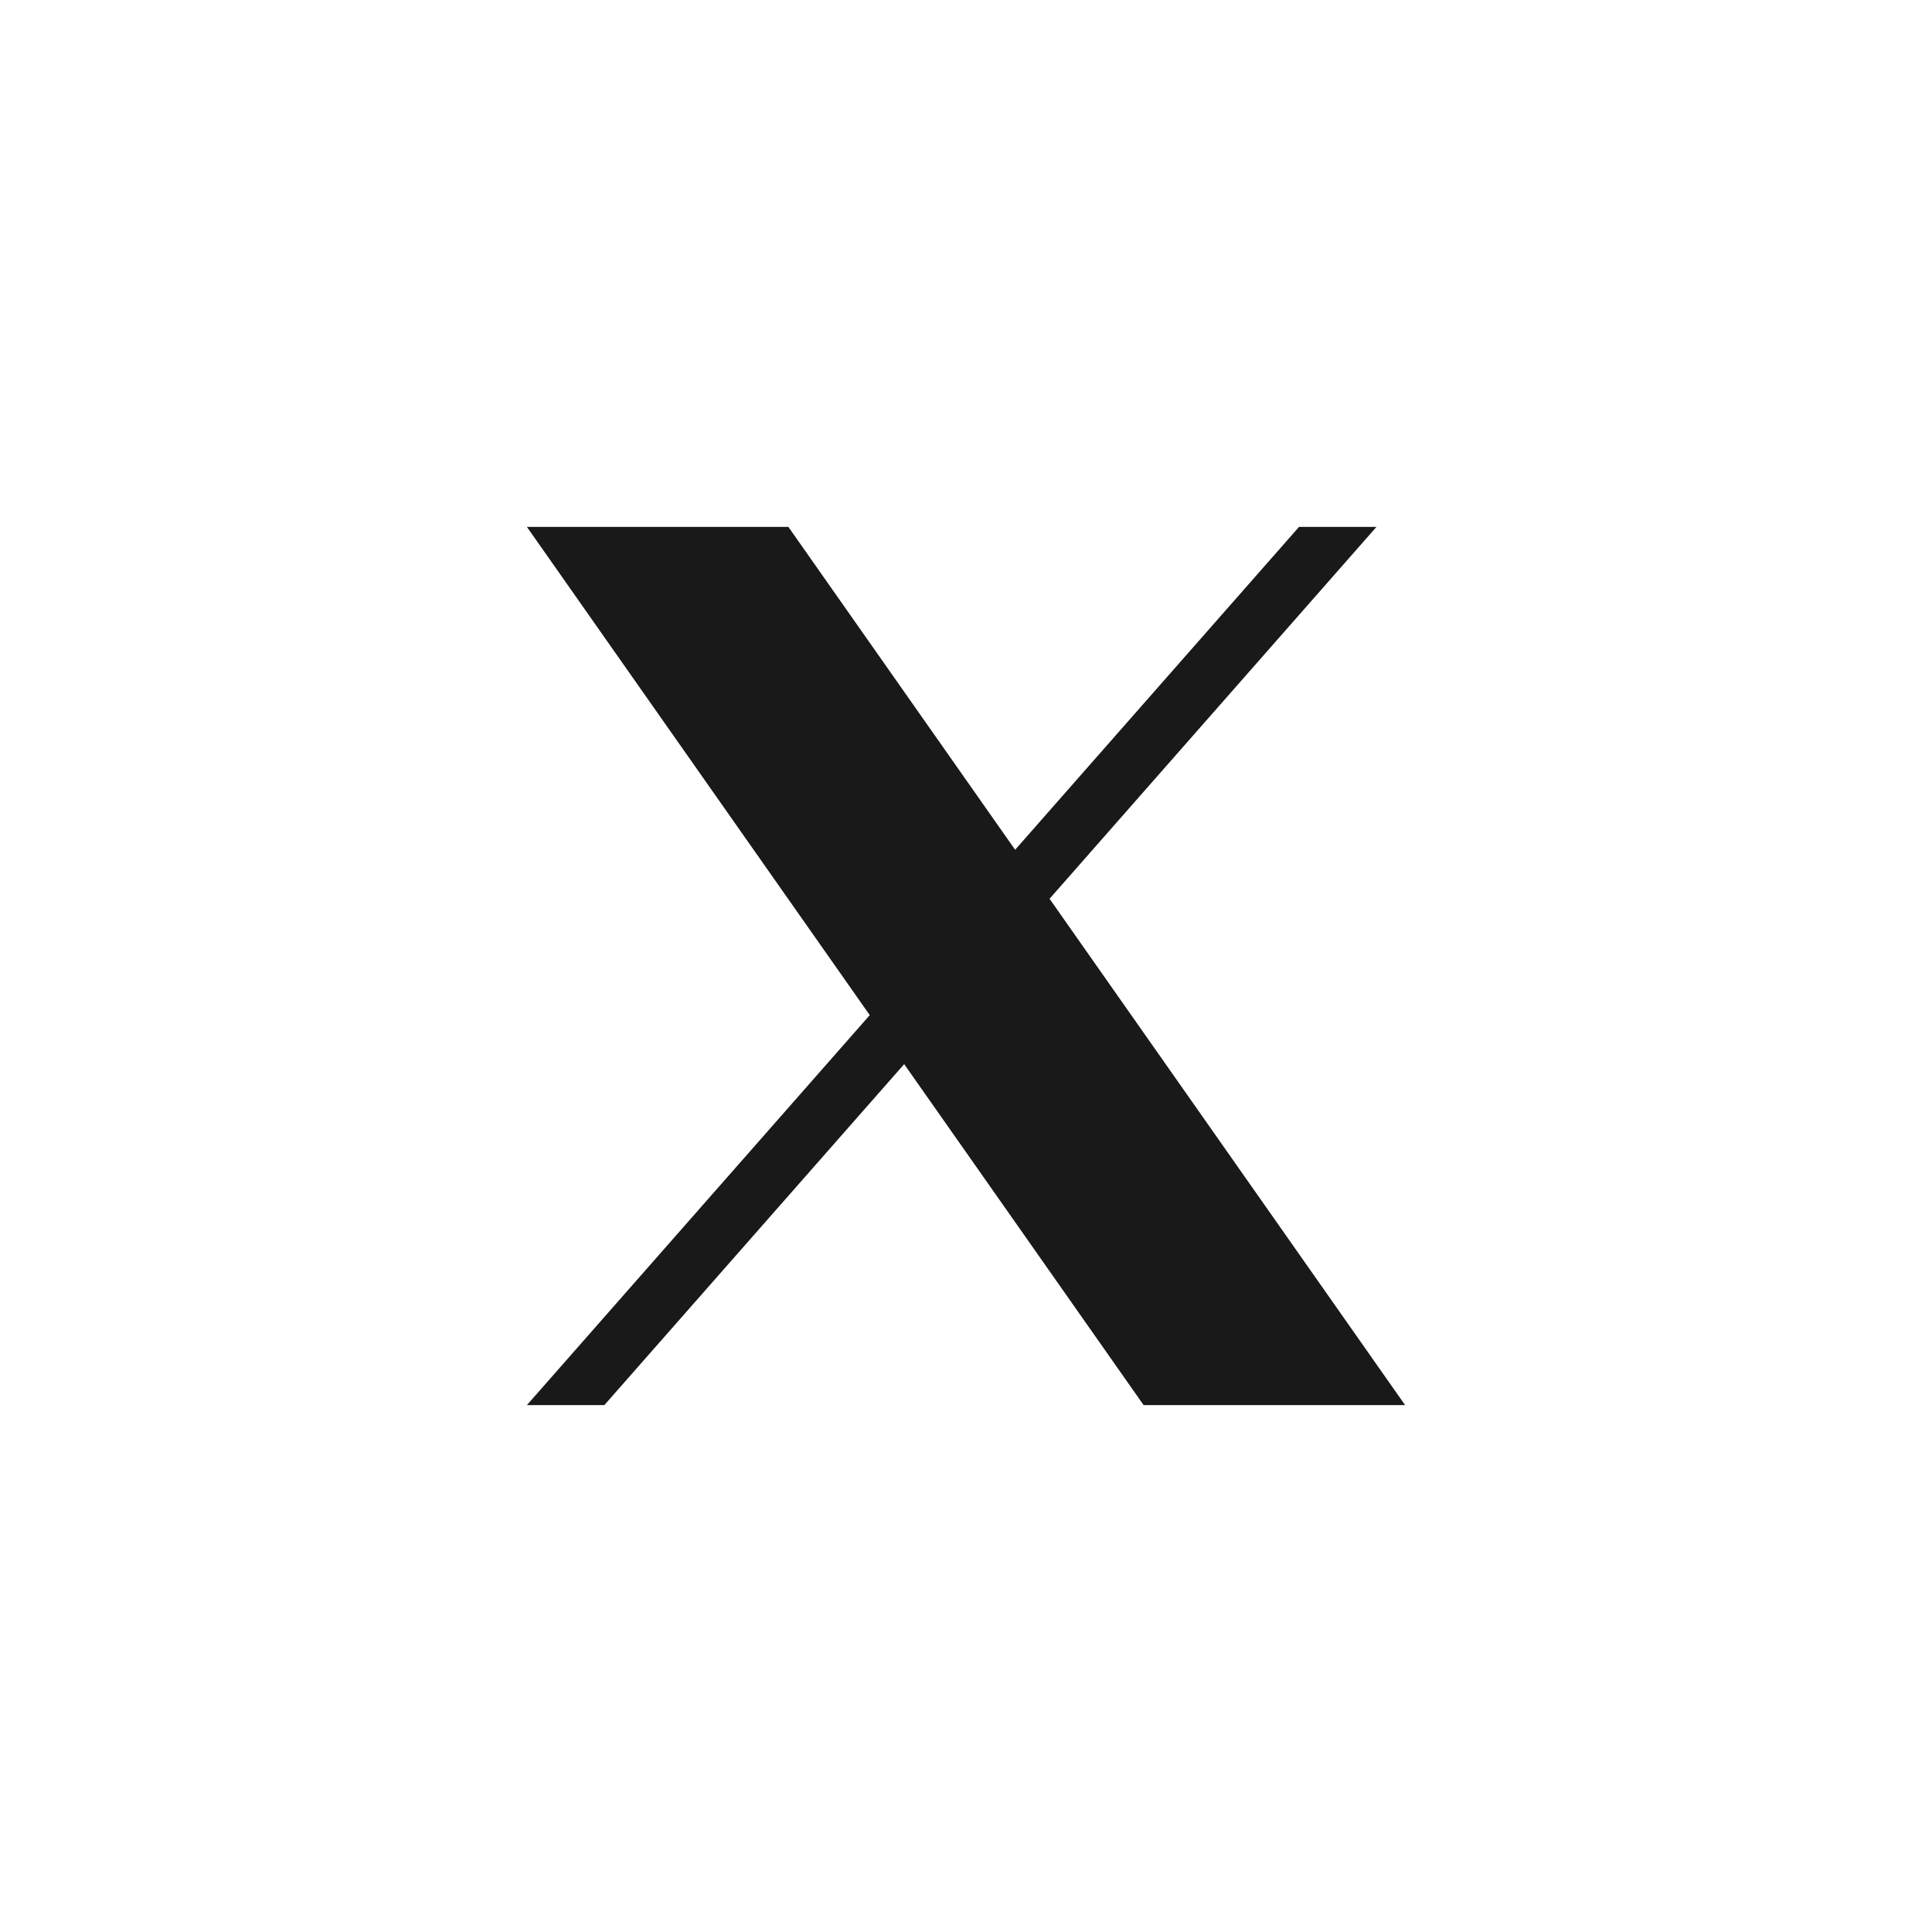 <svg width="44" height="44" viewBox="0 0 44 44" fill="none" xmlns="http://www.w3.org/2000/svg">
<path d="M20.592 24.235L26.045 32H32L23.903 20.469L31.348 12H29.584L23.119 19.353L17.955 12H12L19.808 23.119L12 32H13.764L20.592 24.235Z" fill="#191919"/>
</svg>

